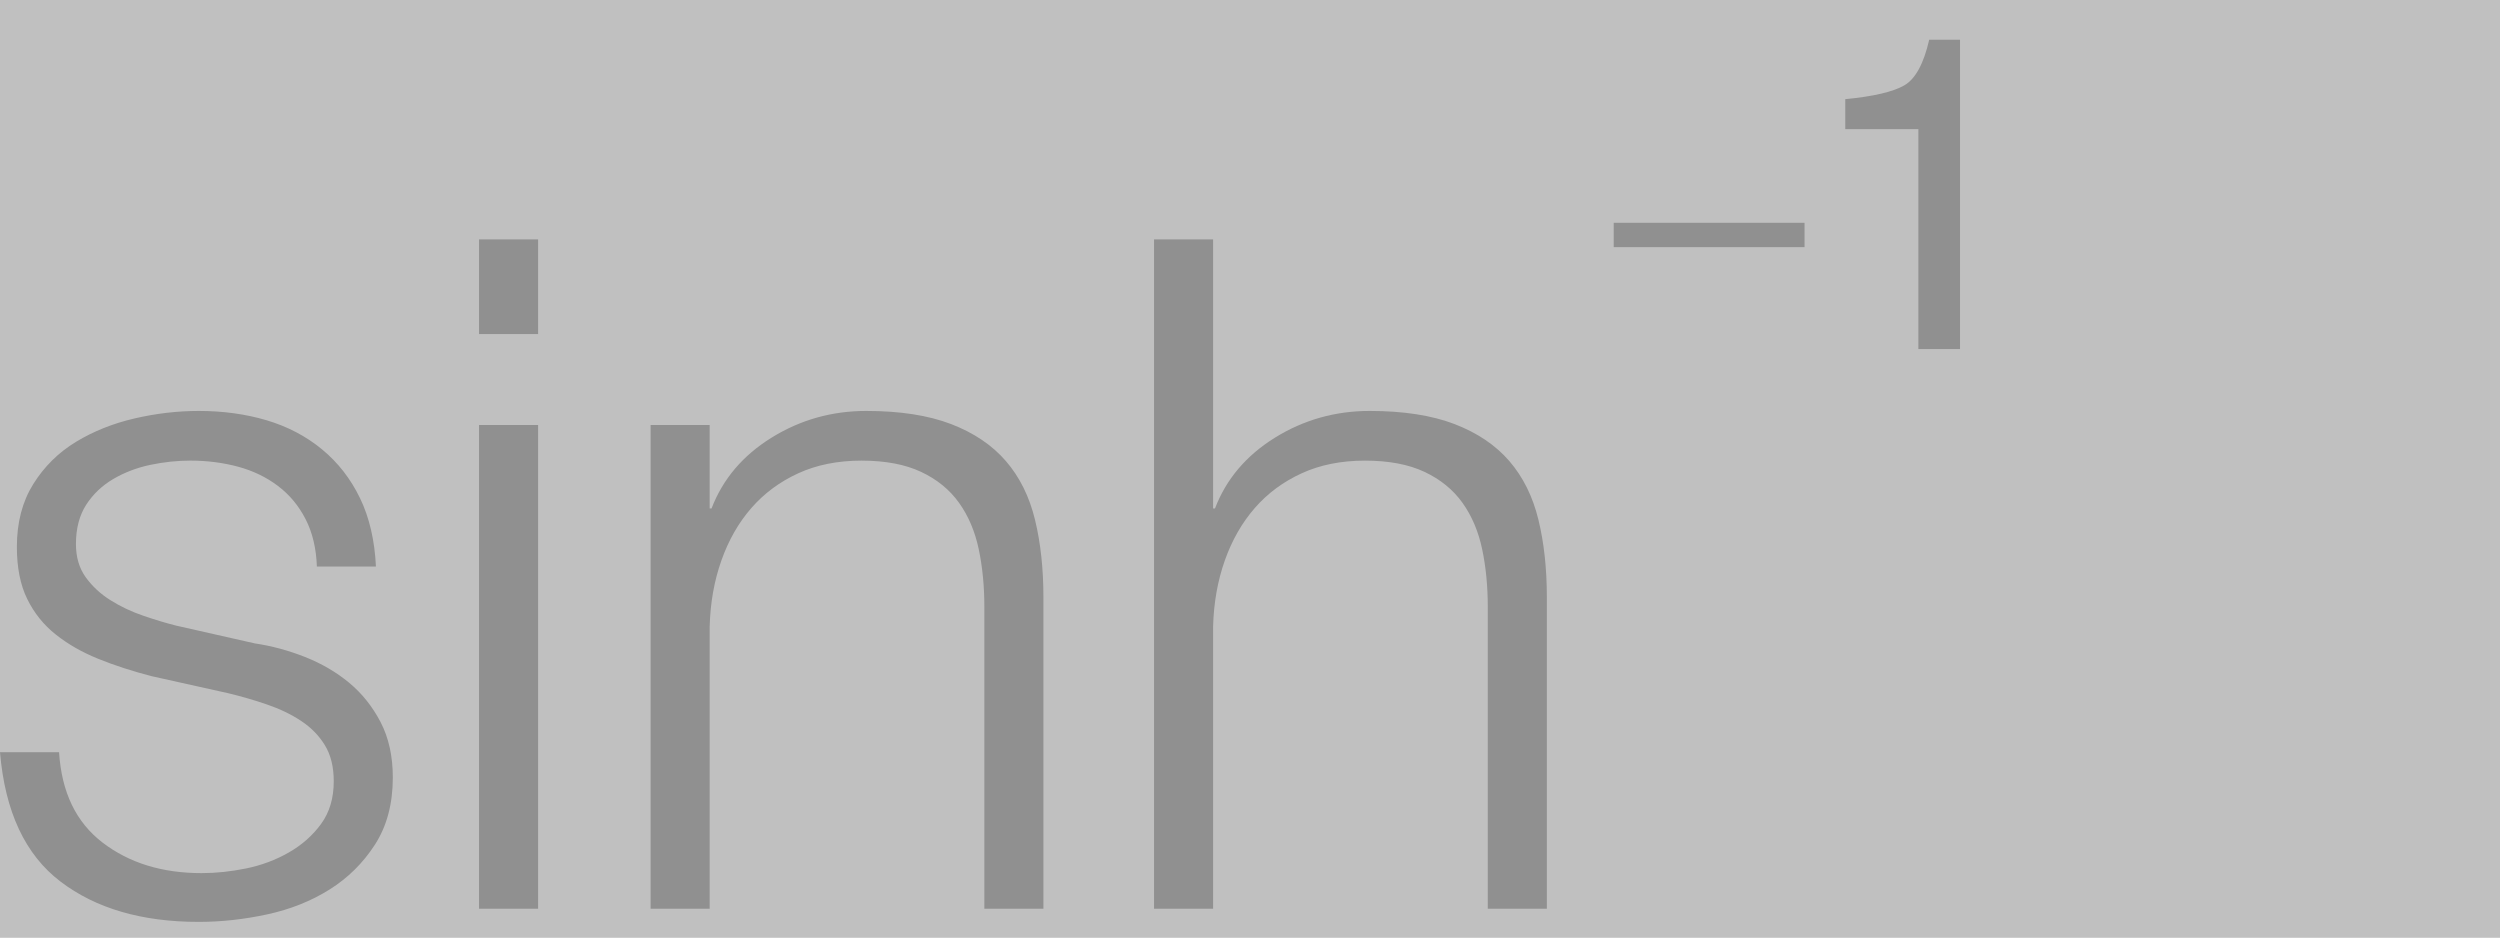 <?xml version="1.0" encoding="UTF-8" standalone="no"?>
<svg width="160px" height="60px" viewBox="0 0 160 60" version="1.1" xmlns="http://www.w3.org/2000/svg" xmlns:xlink="http://www.w3.org/1999/xlink" xmlns:sketch="http://www.bohemiancoding.com/sketch/ns">
    <rect x="0" y="0" width="160" height="60" fill="#808080" stroke="none"/>
    <!-- Generator: Sketch 3.3.3 (12072) - http://www.bohemiancoding.com/sketch -->
    <title>trig-sinh_inv-entity</title>
    <desc>Created with Sketch.</desc>
    <defs></defs>
    <g id="hyperbolic" stroke="none" stroke-width="1" fill="none" fill-rule="evenodd" sketch:type="MSPage">
        <g id="trig-sinh_inv-entity" sketch:type="MSLayerGroup">
            <rect id="area" opacity="0.5" fill="#FFFFFF" sketch:type="MSShapeGroup" x="0" y="0" width="160" height="60"></rect>
            <g id="mono-inv" transform="translate(103, 2)" fill="#000000" opacity="0.25" sketch:type="MSShapeGroup">
                <path d="M0.278,12.261 L12.491,12.261 L12.491,13.816 L0.278,13.816 L0.278,12.261 Z M15.097,6.263 L15.097,4.347 C16.902,4.171 18.16,3.877 18.873,3.465 C19.585,3.054 20.118,2.079 20.469,0.543 L22.441,0.543 L22.441,20.341 L19.776,20.341 L19.776,6.263 L15.097,6.263 Z" id="Fill-10"></path>
            </g>
            <g id="mono-h" transform="translate(73, 15)" fill="#000000" opacity="0.25" sketch:type="MSShapeGroup">
                <path d="M4.638,0.32 L4.638,17.541 L4.759,17.541 C5.478,15.661 6.758,14.151 8.599,13.01 C10.437,11.87 12.458,11.3 14.659,11.3 C16.819,11.3 18.628,11.581 20.089,12.14 C21.548,12.701 22.718,13.49 23.599,14.51 C24.477,15.53 25.099,16.781 25.458,18.26 C25.819,19.74 25.999,21.402 25.999,23.24 L25.999,43.16 L22.218,43.16 L22.218,23.84 C22.218,22.52 22.099,21.29 21.859,20.151 C21.618,19.01 21.199,18.021 20.599,17.18 C19.999,16.34 19.188,15.68 18.169,15.2 C17.149,14.72 15.878,14.48 14.359,14.48 C12.838,14.48 11.488,14.75 10.309,15.29 C9.128,15.83 8.128,16.57 7.309,17.51 C6.489,18.45 5.848,19.57 5.388,20.87 C4.929,22.171 4.678,23.581 4.638,25.101 L4.638,43.16 L0.859,43.16 L0.859,0.32 L4.638,0.32 Z" id="Path"></path>
            </g>
            <g id="mono-sin" transform="translate(0, 15)" fill="#000000" opacity="0.25" sketch:type="MSShapeGroup">
                <path d="M19.56,18.23 C19.12,17.37 18.53,16.66 17.79,16.101 C17.049,15.54 16.2,15.13 15.24,14.87 C14.28,14.611 13.26,14.479 12.18,14.479 C11.34,14.479 10.49,14.57 9.63,14.749 C8.769,14.93 7.98,15.229 7.26,15.65 C6.54,16.07 5.96,16.62 5.52,17.299 C5.08,17.98 4.86,18.82 4.86,19.82 C4.86,20.66 5.07,21.37 5.49,21.95 C5.91,22.53 6.44,23.02 7.08,23.419 C7.72,23.82 8.42,24.151 9.18,24.41 C9.939,24.671 10.64,24.881 11.28,25.041 L16.32,26.18 C17.4,26.34 18.47,26.631 19.53,27.05 C20.589,27.471 21.53,28.02 22.35,28.7 C23.169,29.381 23.84,30.221 24.36,31.22 C24.879,32.221 25.14,33.401 25.14,34.76 C25.14,36.44 24.759,37.87 24,39.05 C23.24,40.23 22.269,41.191 21.09,41.929 C19.91,42.67 18.58,43.2 17.1,43.52 C15.62,43.84 14.16,44.001 12.72,44.001 C9.08,44.001 6.129,43.141 3.87,41.419 C1.61,39.7 0.32,36.941 0,33.139 L3.78,33.139 C3.939,35.7 4.87,37.63 6.57,38.929 C8.27,40.23 10.38,40.88 12.9,40.88 C13.82,40.88 14.769,40.781 15.75,40.581 C16.73,40.38 17.64,40.041 18.48,39.56 C19.32,39.081 20.01,38.471 20.55,37.73 C21.09,36.99 21.36,36.081 21.36,35.001 C21.36,34.081 21.17,33.31 20.79,32.69 C20.41,32.071 19.899,31.55 19.26,31.131 C18.62,30.709 17.89,30.36 17.07,30.081 C16.25,29.8 15.42,29.561 14.58,29.36 L9.72,28.279 C8.48,27.959 7.34,27.59 6.3,27.169 C5.259,26.75 4.35,26.23 3.57,25.61 C2.79,24.991 2.18,24.23 1.74,23.329 C1.299,22.43 1.08,21.32 1.08,20 C1.08,18.439 1.43,17.101 2.13,15.979 C2.83,14.861 3.74,13.96 4.86,13.28 C5.979,12.601 7.23,12.101 8.61,11.78 C9.99,11.46 11.36,11.3 12.72,11.3 C14.28,11.3 15.729,11.501 17.07,11.899 C18.41,12.3 19.59,12.919 20.61,13.759 C21.63,14.601 22.44,15.64 23.04,16.88 C23.64,18.119 23.979,19.581 24.06,21.259 L20.28,21.259 C20.24,20.101 20,19.09 19.56,18.23 Z M34.439,43.16 L30.659,43.16 L30.659,12.2 L34.439,12.2 L34.439,43.16 Z M34.439,6.38 L30.659,6.38 L30.659,0.32 L34.439,0.32 L34.439,6.38 Z M45.419,12.2 L45.419,17.541 L45.539,17.541 C46.259,15.661 47.539,14.151 49.379,13.011 C51.218,11.87 53.239,11.3 55.438,11.3 C57.599,11.3 59.409,11.581 60.869,12.14 C62.329,12.701 63.499,13.491 64.379,14.511 C65.259,15.531 65.879,16.781 66.239,18.26 C66.599,19.74 66.779,21.402 66.779,23.24 L66.779,43.16 L62.999,43.16 L62.999,23.84 C62.999,22.52 62.879,21.29 62.64,20.151 C62.399,19.011 61.98,18.021 61.379,17.18 C60.779,16.34 59.97,15.68 58.949,15.2 C57.929,14.72 56.659,14.48 55.14,14.48 C53.618,14.48 52.268,14.75 51.089,15.29 C49.909,15.83 48.909,16.571 48.089,17.511 C47.269,18.45 46.628,19.571 46.169,20.87 C45.709,22.171 45.458,23.581 45.419,25.101 L45.419,43.16 L41.639,43.16 L41.639,12.2 L45.419,12.2 Z" id="Fill-1"></path>
            </g>
        </g>
    </g>
</svg>